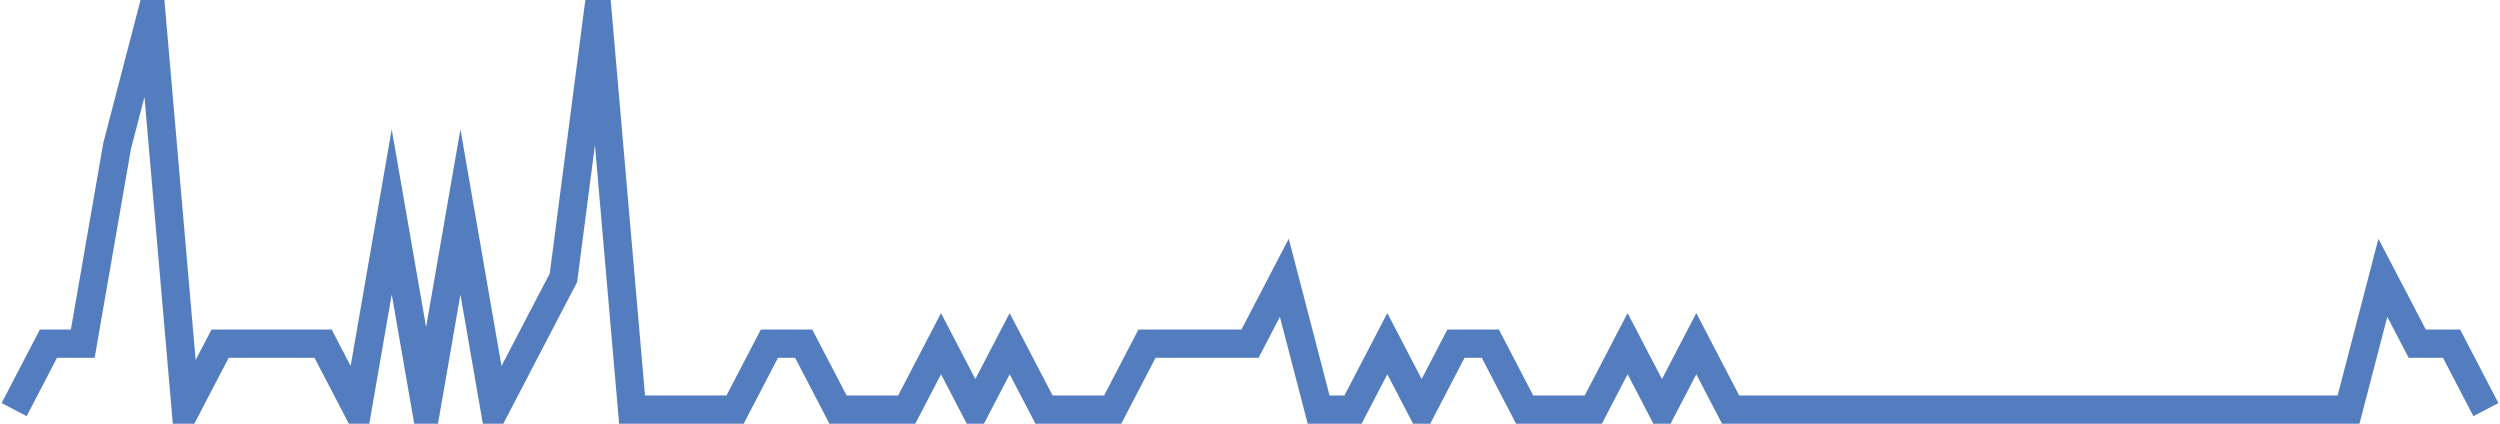 <?xml version="1.0" encoding="UTF-8"?>
<svg xmlns="http://www.w3.org/2000/svg" xmlns:xlink="http://www.w3.org/1999/xlink" width="177pt" height="30pt" viewBox="0 0 177 30" version="1.1">
<g id="surface13659946">
<path style="fill:none;stroke-width:2;stroke-linecap:butt;stroke-linejoin:miter;stroke:rgb(32.941%,49.02%,74.902%);stroke-opacity:1;stroke-miterlimit:10;" d="M 1 29 L 3.43 24.332 L 5.859 24.332 L 8.293 10.332 L 10.723 1 L 13.152 29 L 15.582 24.332 L 22.875 24.332 L 25.305 29 L 27.734 15 L 30.168 29 L 32.598 15 L 35.027 29 L 37.457 24.332 L 39.891 19.668 L 42.32 1 L 44.75 29 L 52.043 29 L 54.473 24.332 L 56.902 24.332 L 59.332 29 L 64.195 29 L 66.625 24.332 L 69.055 29 L 71.484 24.332 L 73.918 29 L 78.777 29 L 81.207 24.332 L 88.5 24.332 L 90.93 19.668 L 93.359 29 L 95.793 29 L 98.223 24.332 L 100.652 29 L 103.082 24.332 L 105.516 24.332 L 107.945 29 L 112.805 29 L 115.234 24.332 L 117.668 29 L 120.098 24.332 L 122.527 29 L 166.277 29 L 168.707 19.668 L 171.141 24.332 L 173.57 24.332 L 176 29 "/>
</g>
</svg>
